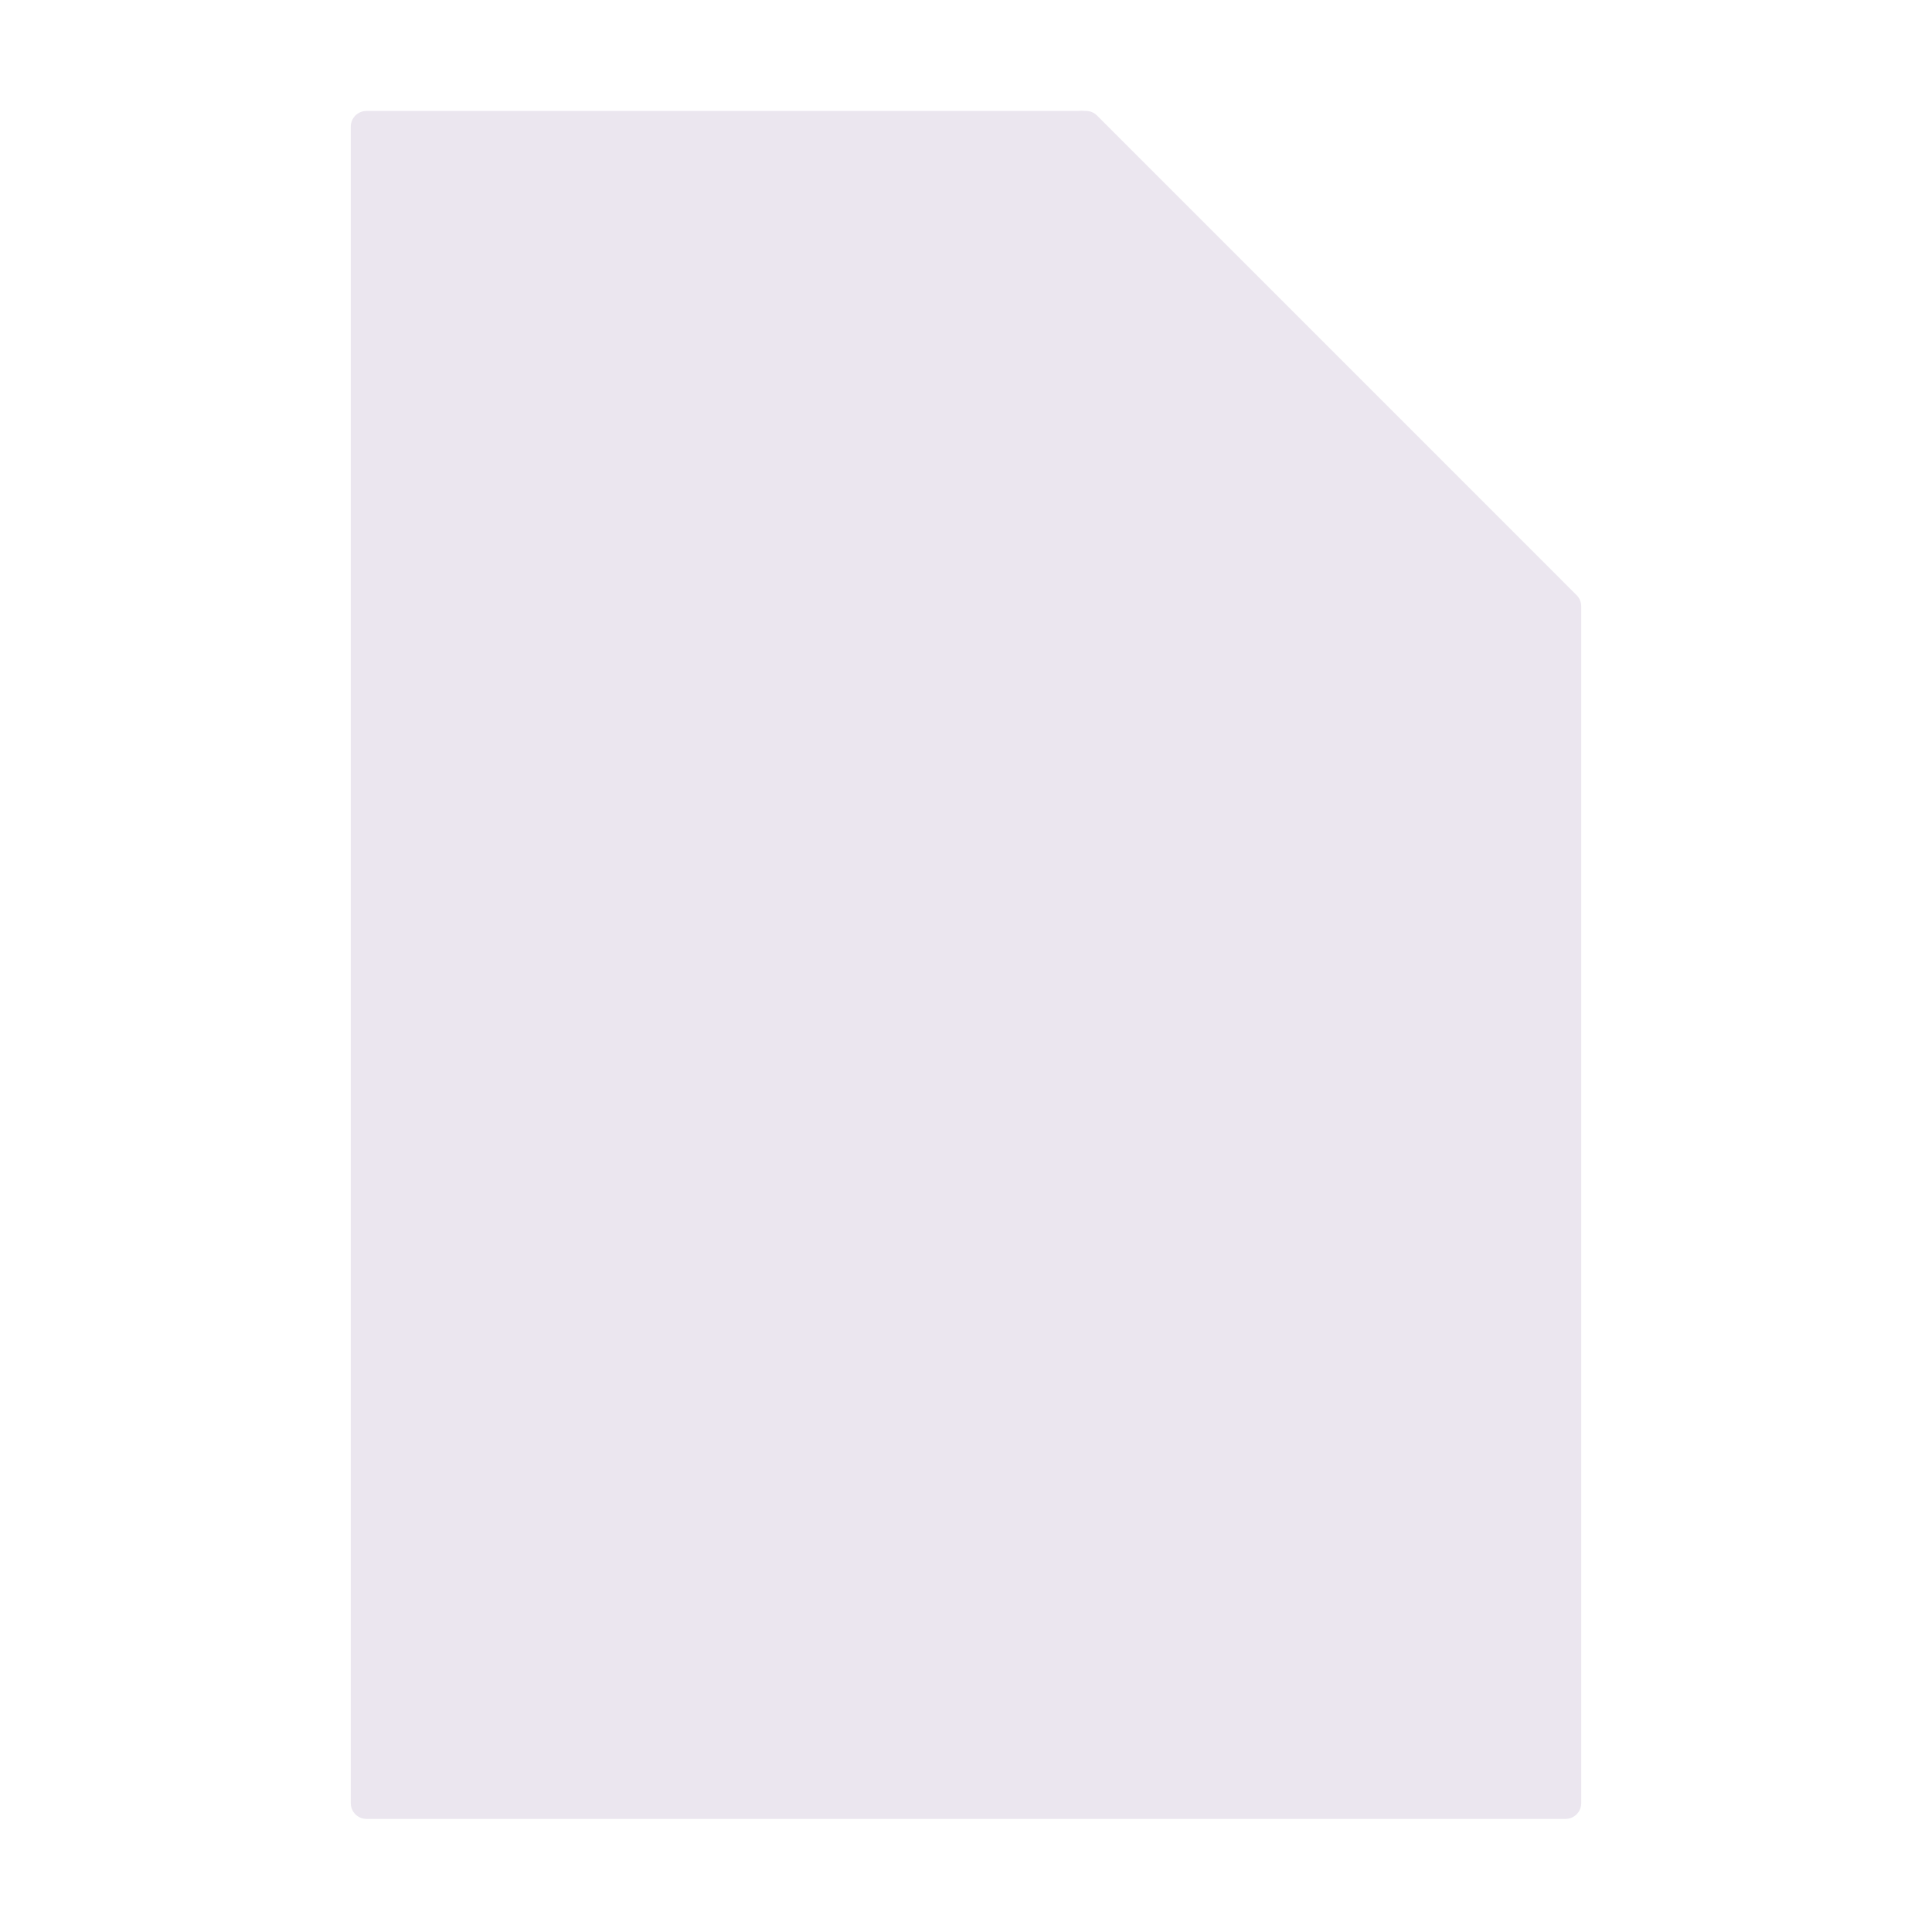 <svg xmlns="http://www.w3.org/2000/svg" width="430" height="430" style="width:100%;height:100%;transform:translate3d(0,0,0);content-visibility:visible" viewBox="0 0 430 430"><defs><clipPath id="f"><path d="M0 0h430v430H0z"/></clipPath><clipPath id="t"><path d="M0 0h430v430H0z"/></clipPath><clipPath id="u"><path d="M0 0h430v430H0z"/></clipPath><clipPath id="q"><path d="M0 0h430v430H0z"/></clipPath><clipPath id="r"><path d="M0 0h430v430H0z"/></clipPath><clipPath id="l"><path d="M0 0h430v430H0z"/></clipPath><clipPath id="o"><path d="M0 0h430v430H0z"/></clipPath><clipPath id="m"><path d="M0 0h430v430H0z"/></clipPath><clipPath id="n"><path fill="#fff" d="M348.884 27.928H82.125V399.08h266.759V27.928"/></clipPath><clipPath id="g"><path d="M0 0h430v430H0z"/></clipPath><clipPath id="j"><path d="M0 0h430v430H0z"/></clipPath><clipPath id="k"><path fill="#fff"/></clipPath><clipPath id="i"><path d="M0 0h430v430H0z"/></clipPath><mask id="v" mask-type="alpha"><use xmlns:ns1="http://www.w3.org/1999/xlink" ns1:href="#a"/></mask><mask id="s" mask-type="alpha"><use xmlns:ns2="http://www.w3.org/1999/xlink" ns2:href="#b"/></mask><mask id="p" mask-type="alpha"><g filter="url(#c)"><path fill="#fff" d="M0 0h430v430H0z" opacity="0"/><use xmlns:ns3="http://www.w3.org/1999/xlink" ns3:href="#d"/></g></mask><mask id="h" mask-type="alpha"><use xmlns:ns4="http://www.w3.org/1999/xlink" ns4:href="#e"/></mask><path id="a" style="display:none"/><path id="b" style="display:none"/><path id="d" fill="red" d="M26.69-186.57h.06v106.81h106.68v-.06L26.69-186.57z" style="display:block" transform="translate(214 214.76)"/><filter id="c" width="100%" height="100%" x="0%" y="0%" filterUnits="objectBoundingBox"><feComponentTransfer in="SourceGraphic"><feFuncA tableValues="1.0 0.0" type="table"/></feComponentTransfer></filter><g id="e" style="display:none"><path fill-opacity="0" stroke-linecap="round" stroke-linejoin="round" class="primary"/><path/><g style="mix-blend-mode:multiply"><path fill-opacity="0" stroke-linecap="round" stroke-linejoin="round" class="primary"/><path/></g></g></defs><g clip-path="url(#f)"><g clip-path="url(#g)" style="display:none"><g style="display:none"><path fill="none" class="tertiary"/><path class="tertiary"/><g style="mix-blend-mode:multiply"><path fill="none" class="tertiary"/><path class="tertiary"/></g></g><g mask="url(#h)" style="mix-blend-mode:multiply;display:none"><path fill="none" class="tertiary"/><path class="tertiary"/></g><g clip-path="url(#i)" style="display:none"><g fill="none" style="display:none"><path class="primary"/><path class="primary"/></g><g fill="none" style="display:none"><path class="primary"/><path class="primary"/></g><g fill="none" style="display:none"><path class="primary"/><path class="primary"/></g><g style="display:none"><path class="secondary"/><path fill="none" class="primary"/></g><path fill="none" class="secondary" style="display:none"/></g><g style="display:none"><path fill="none" class="tertiary"/><path class="tertiary"/></g><g style="display:none"><path fill="none" class="tertiary"/><path class="tertiary"/></g><g style="mix-blend-mode:multiply;display:none"><path fill="none" class="tertiary"/><path class="tertiary"/></g><g style="display:none"><path fill="none" class="tertiary"/><path class="tertiary"/></g><g clip-path="url(#j)" style="display:none"><g clip-path="url(#k)"><g fill="none" style="display:none"><path class="primary"/><path class="primary"/></g><g fill="none" style="display:none"><path class="primary"/><path class="primary"/></g><g fill="none" style="display:none"><path class="primary"/><path class="primary"/></g><g style="display:none"><path class="secondary"/><path fill="none" class="primary"/></g><path fill="none" class="secondary" style="display:none"/></g></g></g><g clip-path="url(#l)" style="display:block"><g style="display:block"><path fill="none" stroke="#EBE6EF" stroke-linecap="round" stroke-linejoin="round" stroke-width="7" d="M241.69 28.19H81.57v373.14h266.86V134.94L241.69 28.19zm0 0v106.75h106.74" class="tertiary"/><path fill="#EBE6EF" d="M241.69 28.19H81.57v373.14h266.86V134.94L241.69 28.19zm0 0v106.75h106.74" class="tertiary"/></g><g clip-path="url(#m)" style="display:none"><g clip-path="url(#n)"><g fill="none" style="display:none"><path class="primary"/><path class="primary"/></g><g fill="none" style="display:none"><path class="primary"/><path class="primary"/></g><g fill="none" style="display:none"><path class="primary"/><path class="primary"/></g><g style="display:none"><path class="secondary"/><path fill="none" class="primary"/></g><path fill="none" class="secondary" style="display:none"/></g></g><g clip-path="url(#o)" mask="url(#p)" style="display:block"><path fill="none" stroke="#3A3347" stroke-linecap="round" stroke-linejoin="round" stroke-width="7" d="M215 185h95m-190 0h55" class="primary" style="display:block"/><g fill="none" stroke="#3A3347" stroke-linecap="round" stroke-linejoin="round" stroke-width="7" style="display:block"><path d="M175 360v-45m-55 0v45h190v-45" class="primary"/><path d="M310 315H120" class="primary" opacity="0"/></g><g fill="none" stroke="#3A3347" stroke-linecap="round" stroke-linejoin="round" stroke-width="7" style="display:block"><path d="M175 315v-45m-55 0v45h190v-45" class="primary"/><path d="M310 270H120" class="primary" opacity="0"/></g><g style="display:block"><path fill="#08A88A" d="M175 270v-45m-55 45h190v-45H120v45z" class="secondary"/><path fill="none" stroke="#3A3347" stroke-linecap="round" stroke-linejoin="round" stroke-width="7" d="M175 270v-45m-55 45h190v-45H120v45z" class="primary"/></g><path fill="none" stroke="#08A88A" stroke-linecap="round" stroke-linejoin="round" stroke-width="7" d="M0-40v11.56m0 57.189V40m16.751-68.4H-5.461a14.34 14.34 0 0 0-14.34 14.329A14.323 14.323 0 0 0-15.6-3.934 14.33 14.33 0 0 0-5.461.259H5.501a14.291 14.291 0 0 1 10.122 4.199 14.309 14.309 0 0 1 4.178 10.131A14.25 14.25 0 0 1 5.66 28.809l-25.042-.219" class="secondary" style="display:block" transform="translate(139.801 110)"/></g><g style="mix-blend-mode:multiply;display:block"><path fill="none" stroke="#EBE6EF" stroke-linecap="round" stroke-linejoin="round" stroke-width="7" d="M240.69 28.19h.06V135h106.68v-.06L240.69 28.19z" class="tertiary"/><path fill="#EBE6EF" d="M240.69 28.19h.06V135h106.68v-.06L240.69 28.19z" class="tertiary"/></g><g style="mix-blend-mode:multiply;display:none"><path fill="none" class="tertiary"/><path class="tertiary"/></g></g><g clip-path="url(#q)" style="display:none"><path class="tertiary" style="display:none"/><path class="tertiary" style="display:none"/><g clip-path="url(#r)" mask="url(#s)" style="display:none"><g fill="none" style="display:none"><path class="primary"/><path class="primary"/></g><g fill="none" style="display:none"><path class="primary"/><path class="primary"/></g><g fill="none" style="display:none"><path class="primary"/><path class="primary"/></g><g style="display:none"><path class="secondary"/><path fill="none" class="primary"/></g><path fill="none" class="secondary" style="display:none"/></g><path fill="none" class="tertiary" style="display:none"/><path fill="none" class="tertiary" style="display:none"/><g style="display:none"><path class="tertiary"/><path class="tertiary" style="mix-blend-mode:multiply"/><g fill="none"><path class="tertiary"/><path class="tertiary" style="mix-blend-mode:multiply"/></g><g fill="none"><path class="tertiary"/><path class="tertiary" style="mix-blend-mode:multiply"/></g></g><g style="display:none"><path class="tertiary"/><path class="tertiary" style="mix-blend-mode:multiply"/><path fill="none" class="tertiary"/><g fill="none"><path class="tertiary"/><path class="tertiary" style="mix-blend-mode:multiply"/></g></g></g><g clip-path="url(#t)" style="display:none"><g style="display:none"><path class="tertiary"/><path fill="none" class="tertiary"/></g><g style="display:none"><path fill="none" class="tertiary"/><path class="tertiary"/></g><g style="display:none"><path fill="none" class="tertiary"/><path class="tertiary"/><path fill="none" class="tertiary"/></g><g style="mix-blend-mode:multiply;display:none"><path fill="none" class="tertiary"/><path class="tertiary"/><path fill="none" class="tertiary"/></g><g clip-path="url(#u)" mask="url(#v)" style="display:none"><g fill="none" style="display:none"><path class="primary"/><path class="primary"/></g><g fill="none" style="display:none"><path class="primary"/><path class="primary"/></g><g fill="none" style="display:none"><path class="primary"/><path class="primary"/></g><g style="display:none"><path class="secondary"/><path fill="none" class="primary"/></g><path fill="none" class="secondary" style="display:none"/></g></g></g></svg>